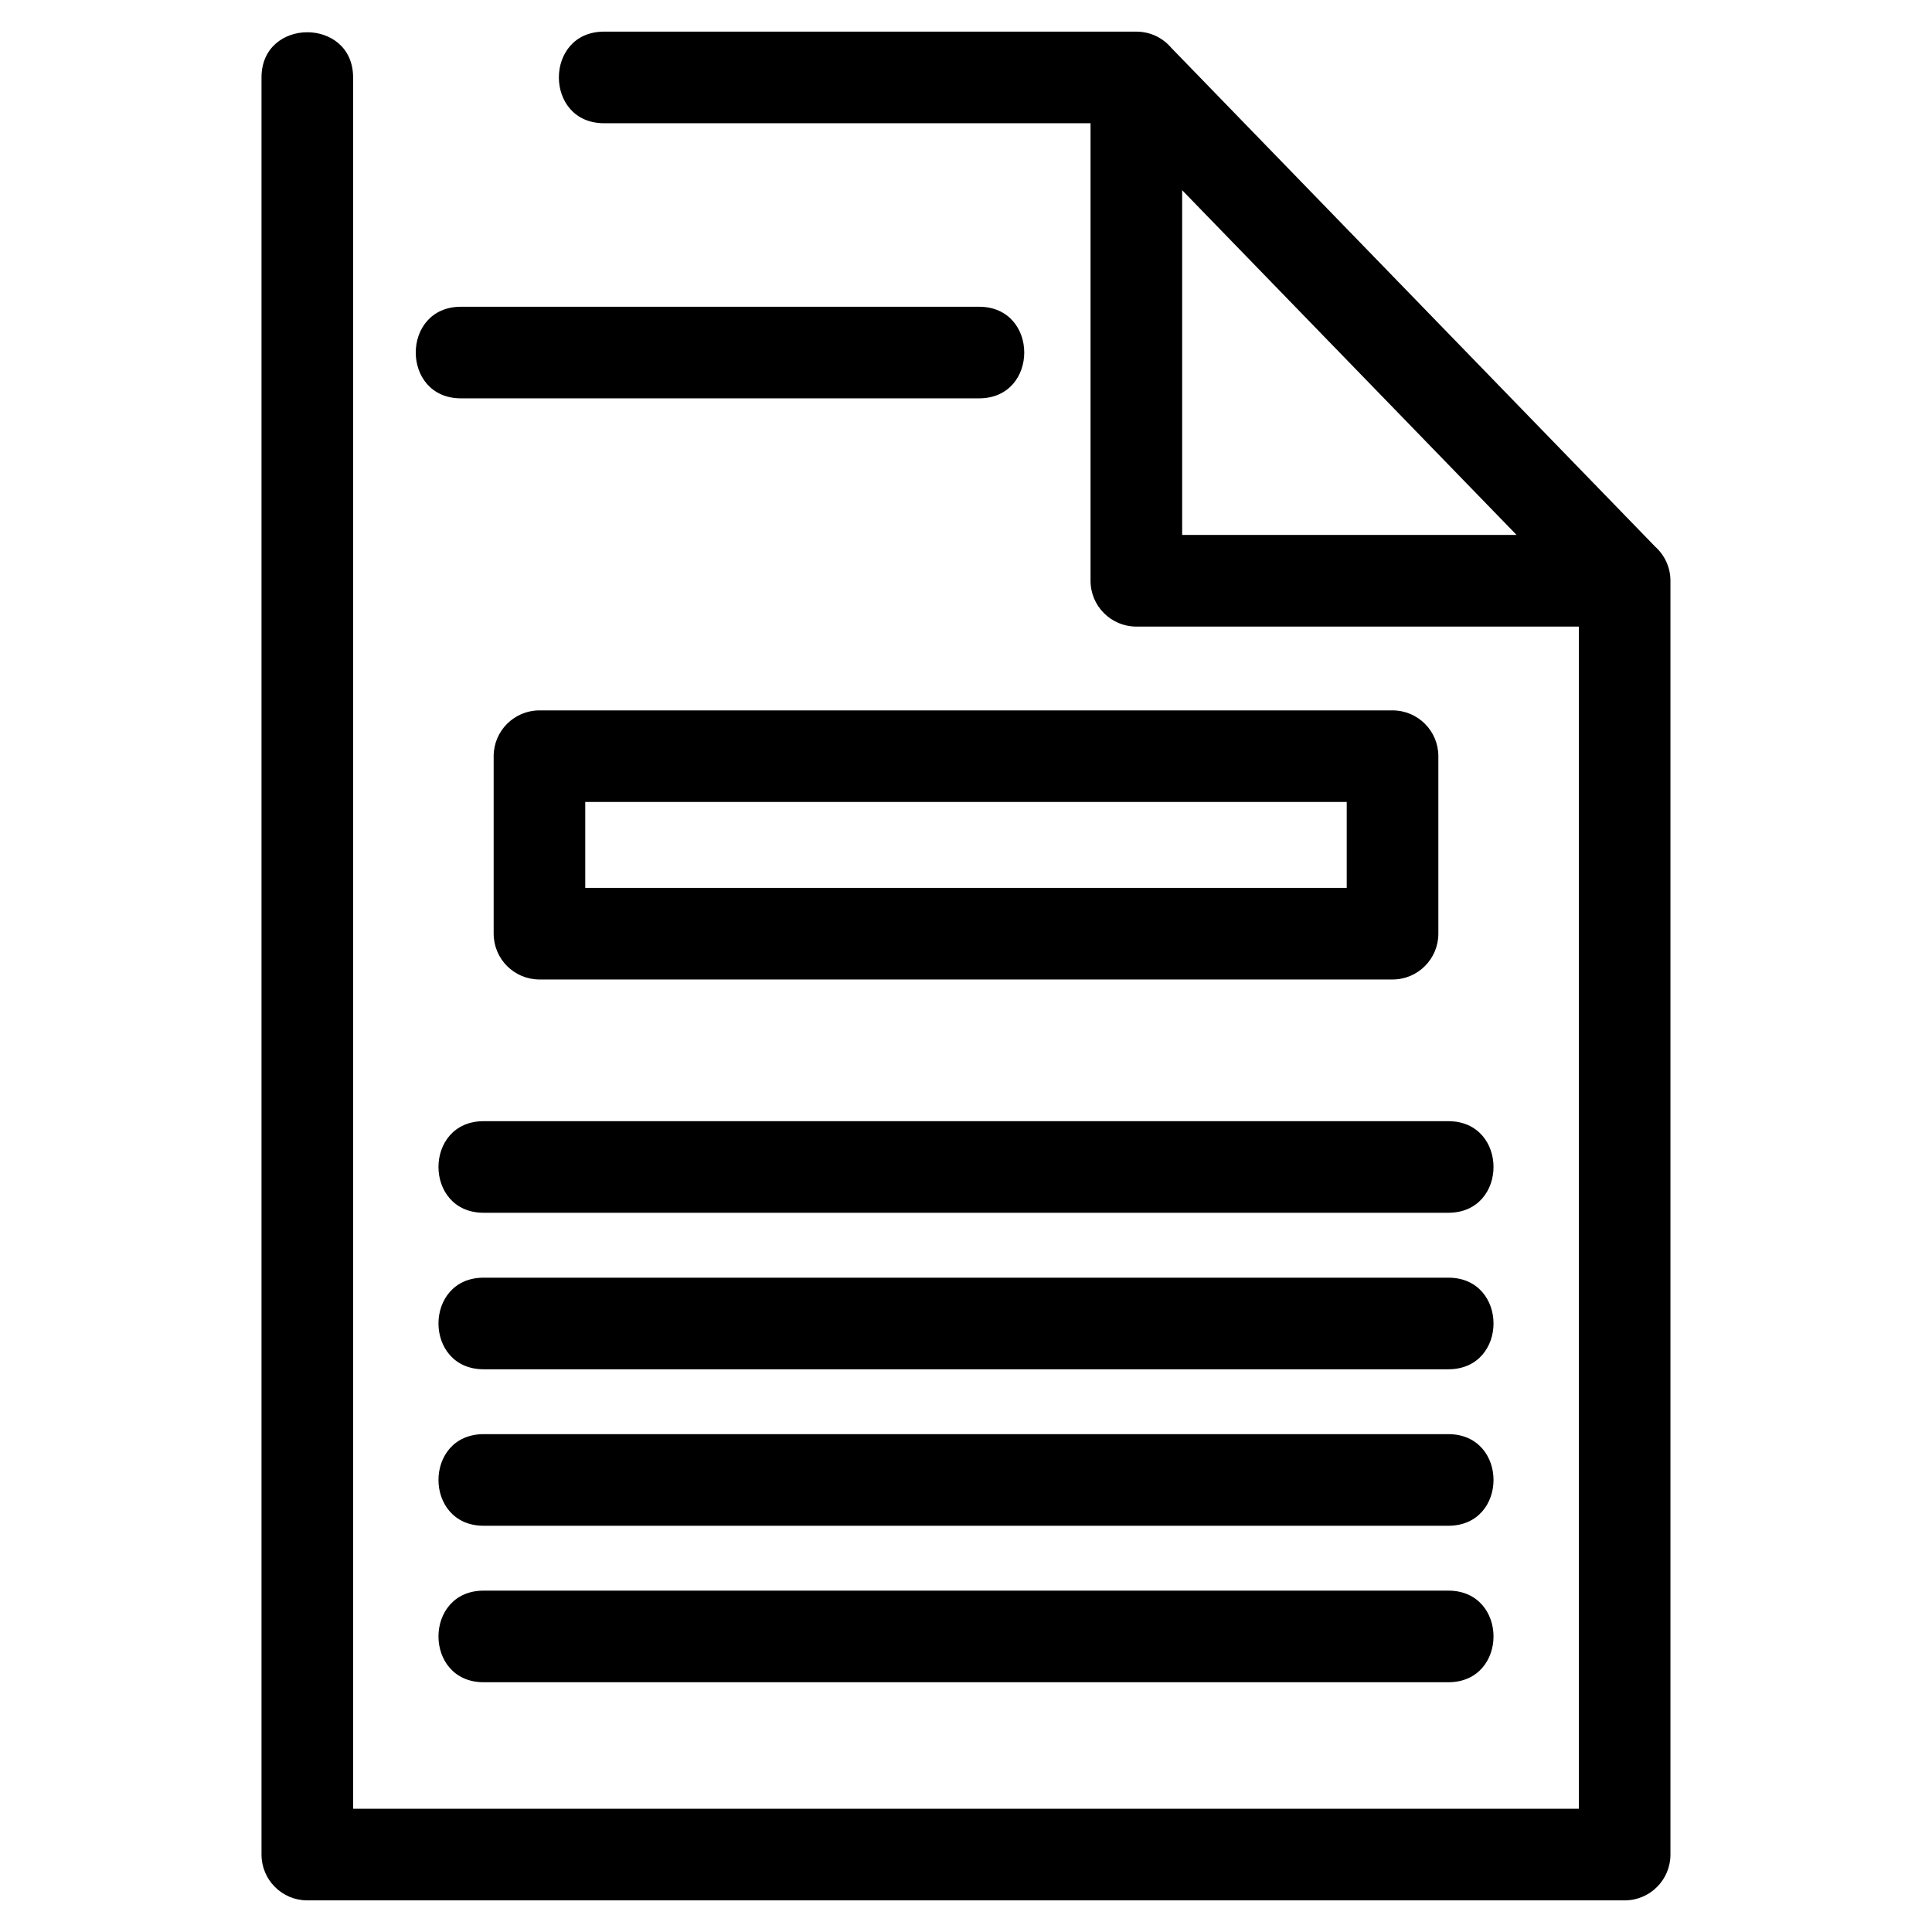 <?xml version="1.0" encoding="UTF-8"?>
<!-- The Best Svg Icon site in the world: iconSvg.co, Visit us! https://iconsvg.co -->
<svg fill="#000000" width="800px" height="800px" version="1.1" viewBox="144 144 512 512" xmlns="http://www.w3.org/2000/svg">
 <path d="m304.08 176.66c-15.965 0-15.965-24.277 0-24.277h141.07c3.684 0.023 6.934 1.566 9.312 4.356l128.16 132.11c2.492 2.227 4.062 5.461 4.062 9.062v337.57c0 6.699-5.434 12.141-12.141 12.141h-349.1c-6.707 0-12.141-5.438-12.141-12.141v-470.96c0-15.965 24.273-15.965 24.273 0v458.82h324.84v-313.29h-117.27c-6.699 0-12.141-5.434-12.141-12.141v-121.25zm-31.906 413.15c-15.965 0-15.965-24.277 0-24.277h255.65c15.965 0 15.965 24.277 0 24.277zm0-41.469c-15.965 0-15.965-24.277 0-24.277h255.65c15.965 0 15.965 24.277 0 24.277zm0-41.469c-15.965 0-15.965-24.277 0-24.277h255.65c15.965 0 15.965 24.277 0 24.277zm0-41.477c-15.965 0-15.965-24.273 0-24.273h255.65c15.965 0 15.965 24.273 0 24.273zm-6.023-215.83c-15.965 0-15.965-24.273 0-24.273h137.31c15.965 0 15.965 24.273 0 24.273zm20.816 82.695h226.07c6.707 0 12.141 5.434 12.141 12.141v47.031c0 6.699-5.434 12.141-12.141 12.141h-226.07c-6.707 0-12.141-5.438-12.141-12.141v-47.031c0-6.707 5.434-12.141 12.141-12.141zm213.93 24.273h-201.8v22.762h201.8zm45.016-70.766-88.629-91.359v91.359z"/>
</svg>